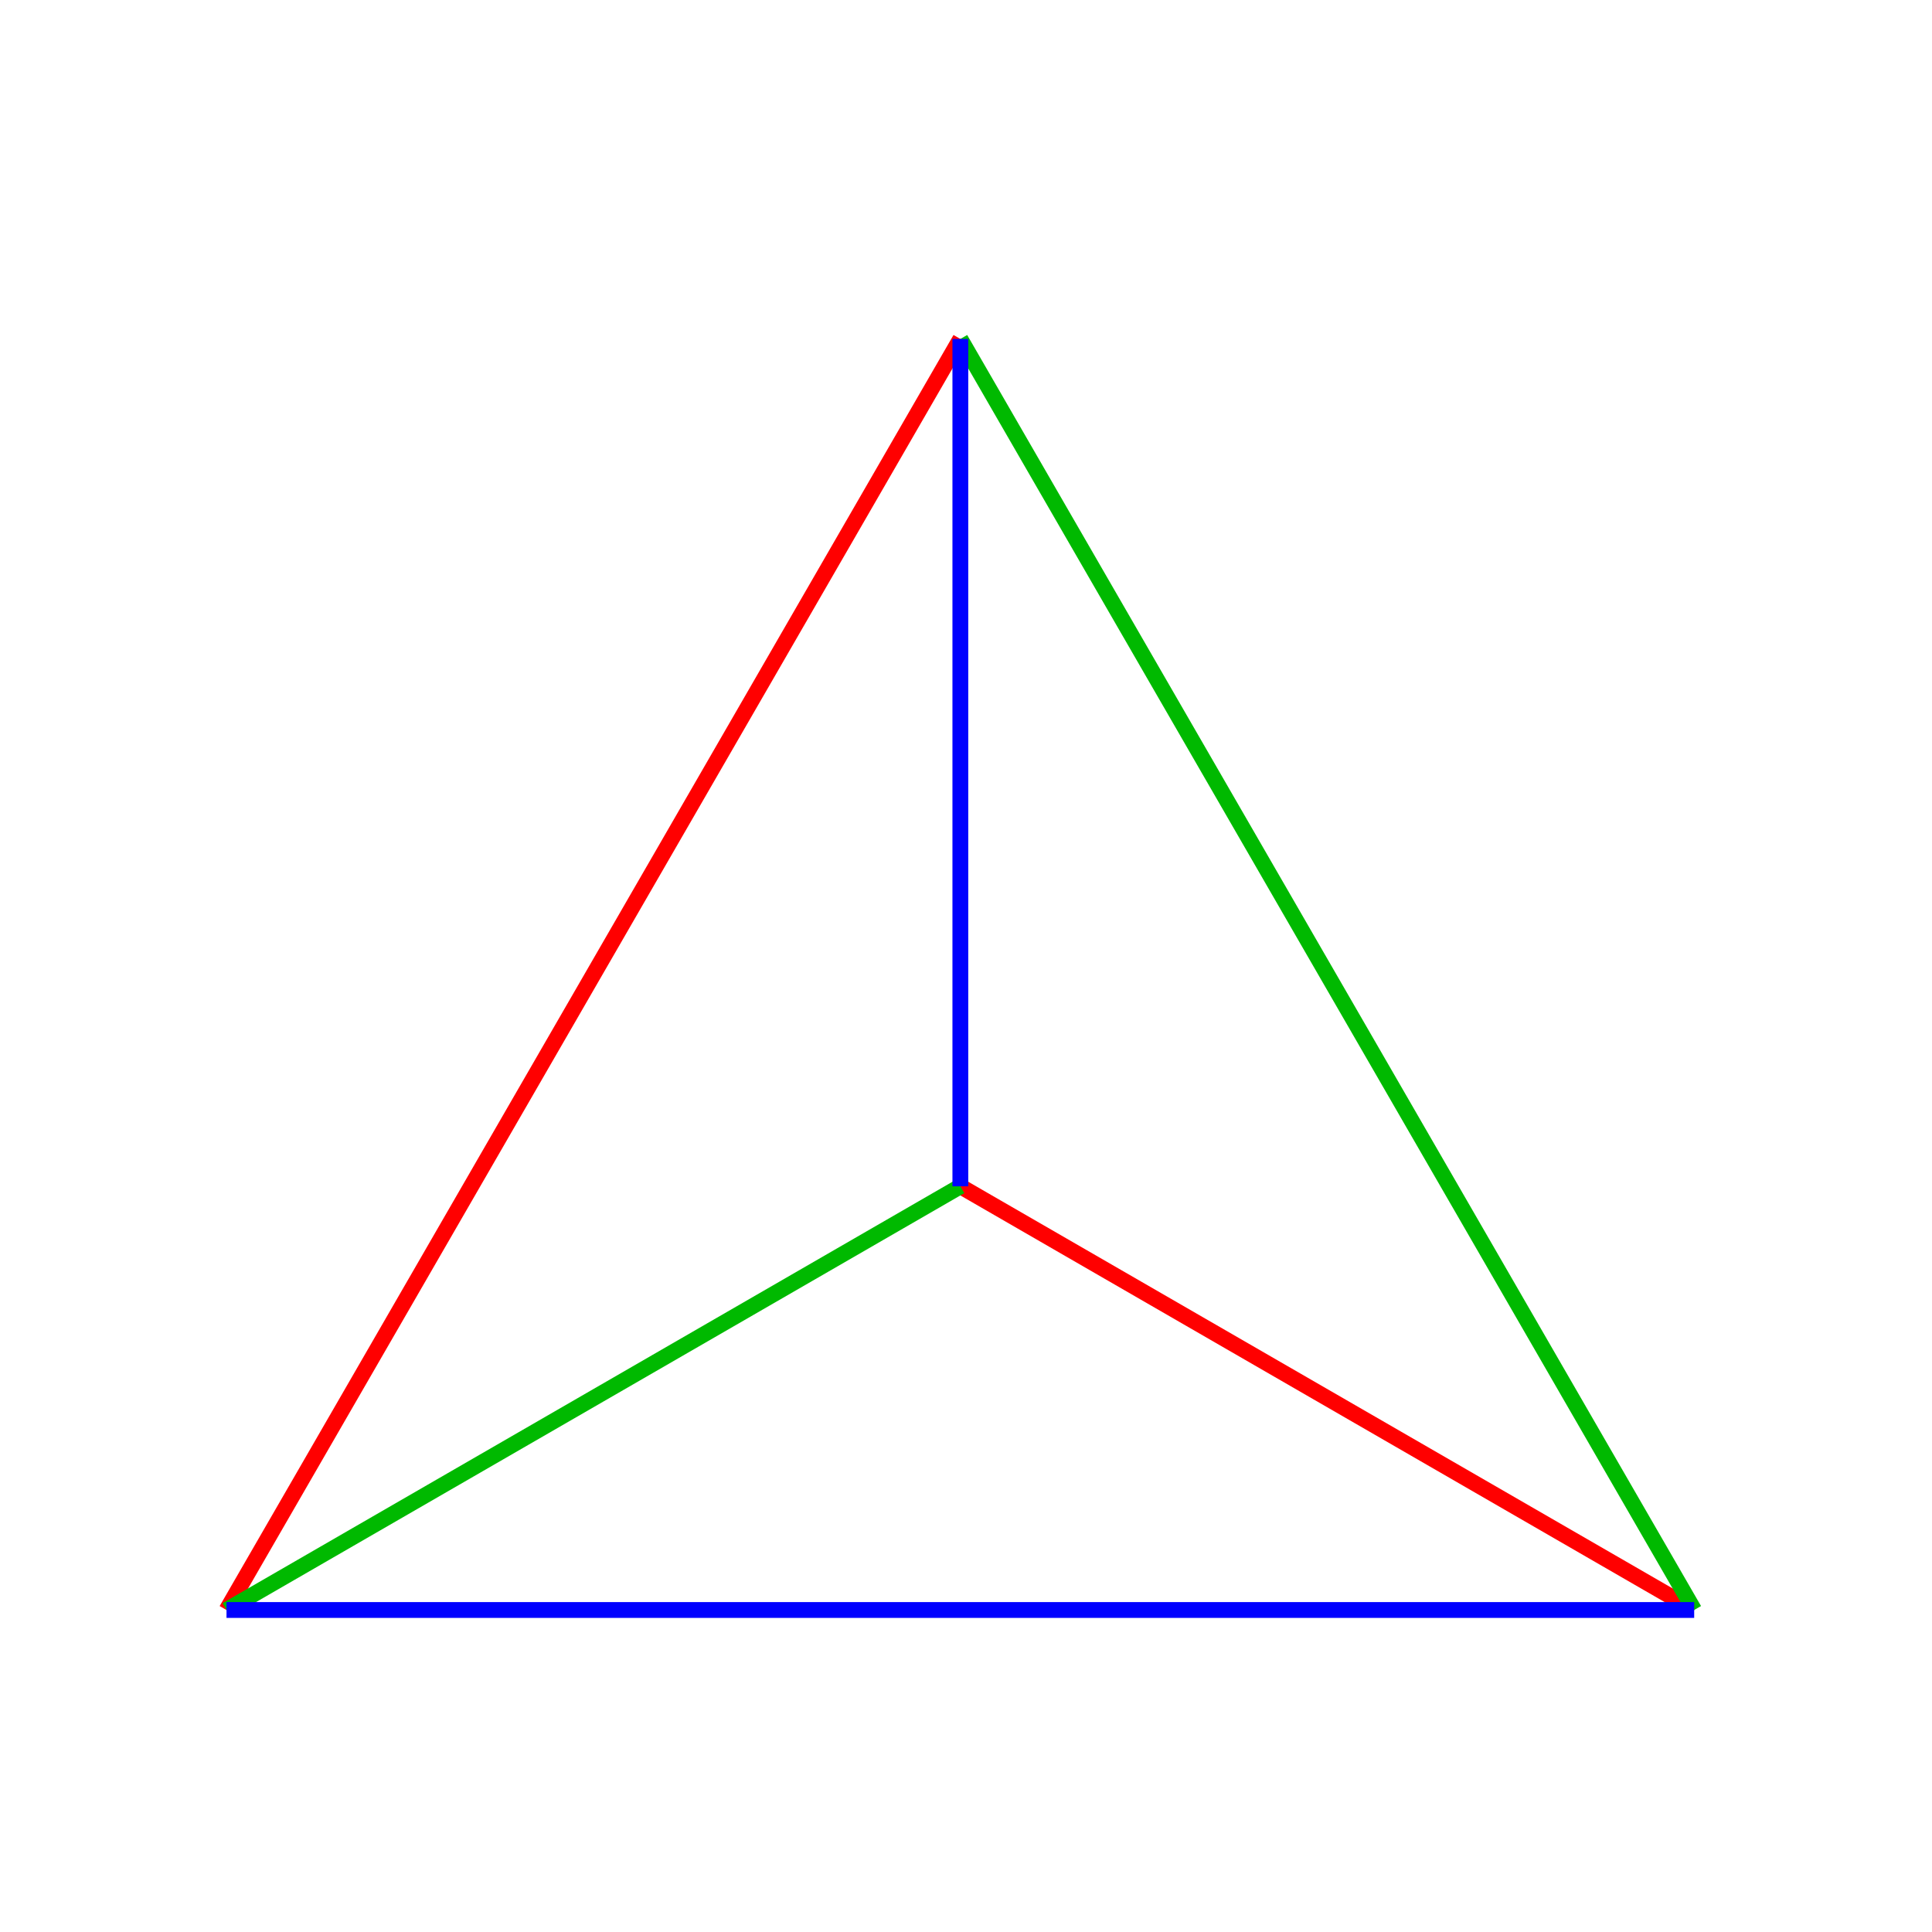 <svg xmlns="http://www.w3.org/2000/svg" viewBox="0 0 171 171" preserveAspectRatio="xMidYMid" > 
<style type="text/css"><![CDATA[ 
* { stroke: rgb(192,0,192); fill: none; stroke-width: 1.4; }
text { stroke: rgb(192,0,192); fill: rgb(192,0,192); text-anchor: middle; font-family: serif; font-size: 10pt; font-weight: lighter; stroke-width: 0.4; } 
]]></style> 

<defs>
  <clipPath id="fog">
    <rect x="0" y="0" width="171" height="171" />
  </clipPath>
</defs>

<g style="clip-path: url(#fog);" >

<line x1="149.951" y1="142.5" x2="85" y2="105" style="stroke: rgb(255,0,0);"/>
<line x1="20.048" y1="142.5" x2="85" y2="30" style="stroke: rgb(255,0,0);"/>
<line x1="20.048" y1="142.5" x2="85" y2="105" style="stroke: rgb(0,185,0);"/>
<line x1="85" y1="30" x2="149.951" y2="142.5" style="stroke: rgb(0,185,0);"/>
<line x1="85" y1="30" x2="85" y2="105" style="stroke: rgb(0,0,255);"/>
<line x1="149.951" y1="142.5" x2="20.048" y2="142.5" style="stroke: rgb(0,0,255);"/>

</g>
</svg>
